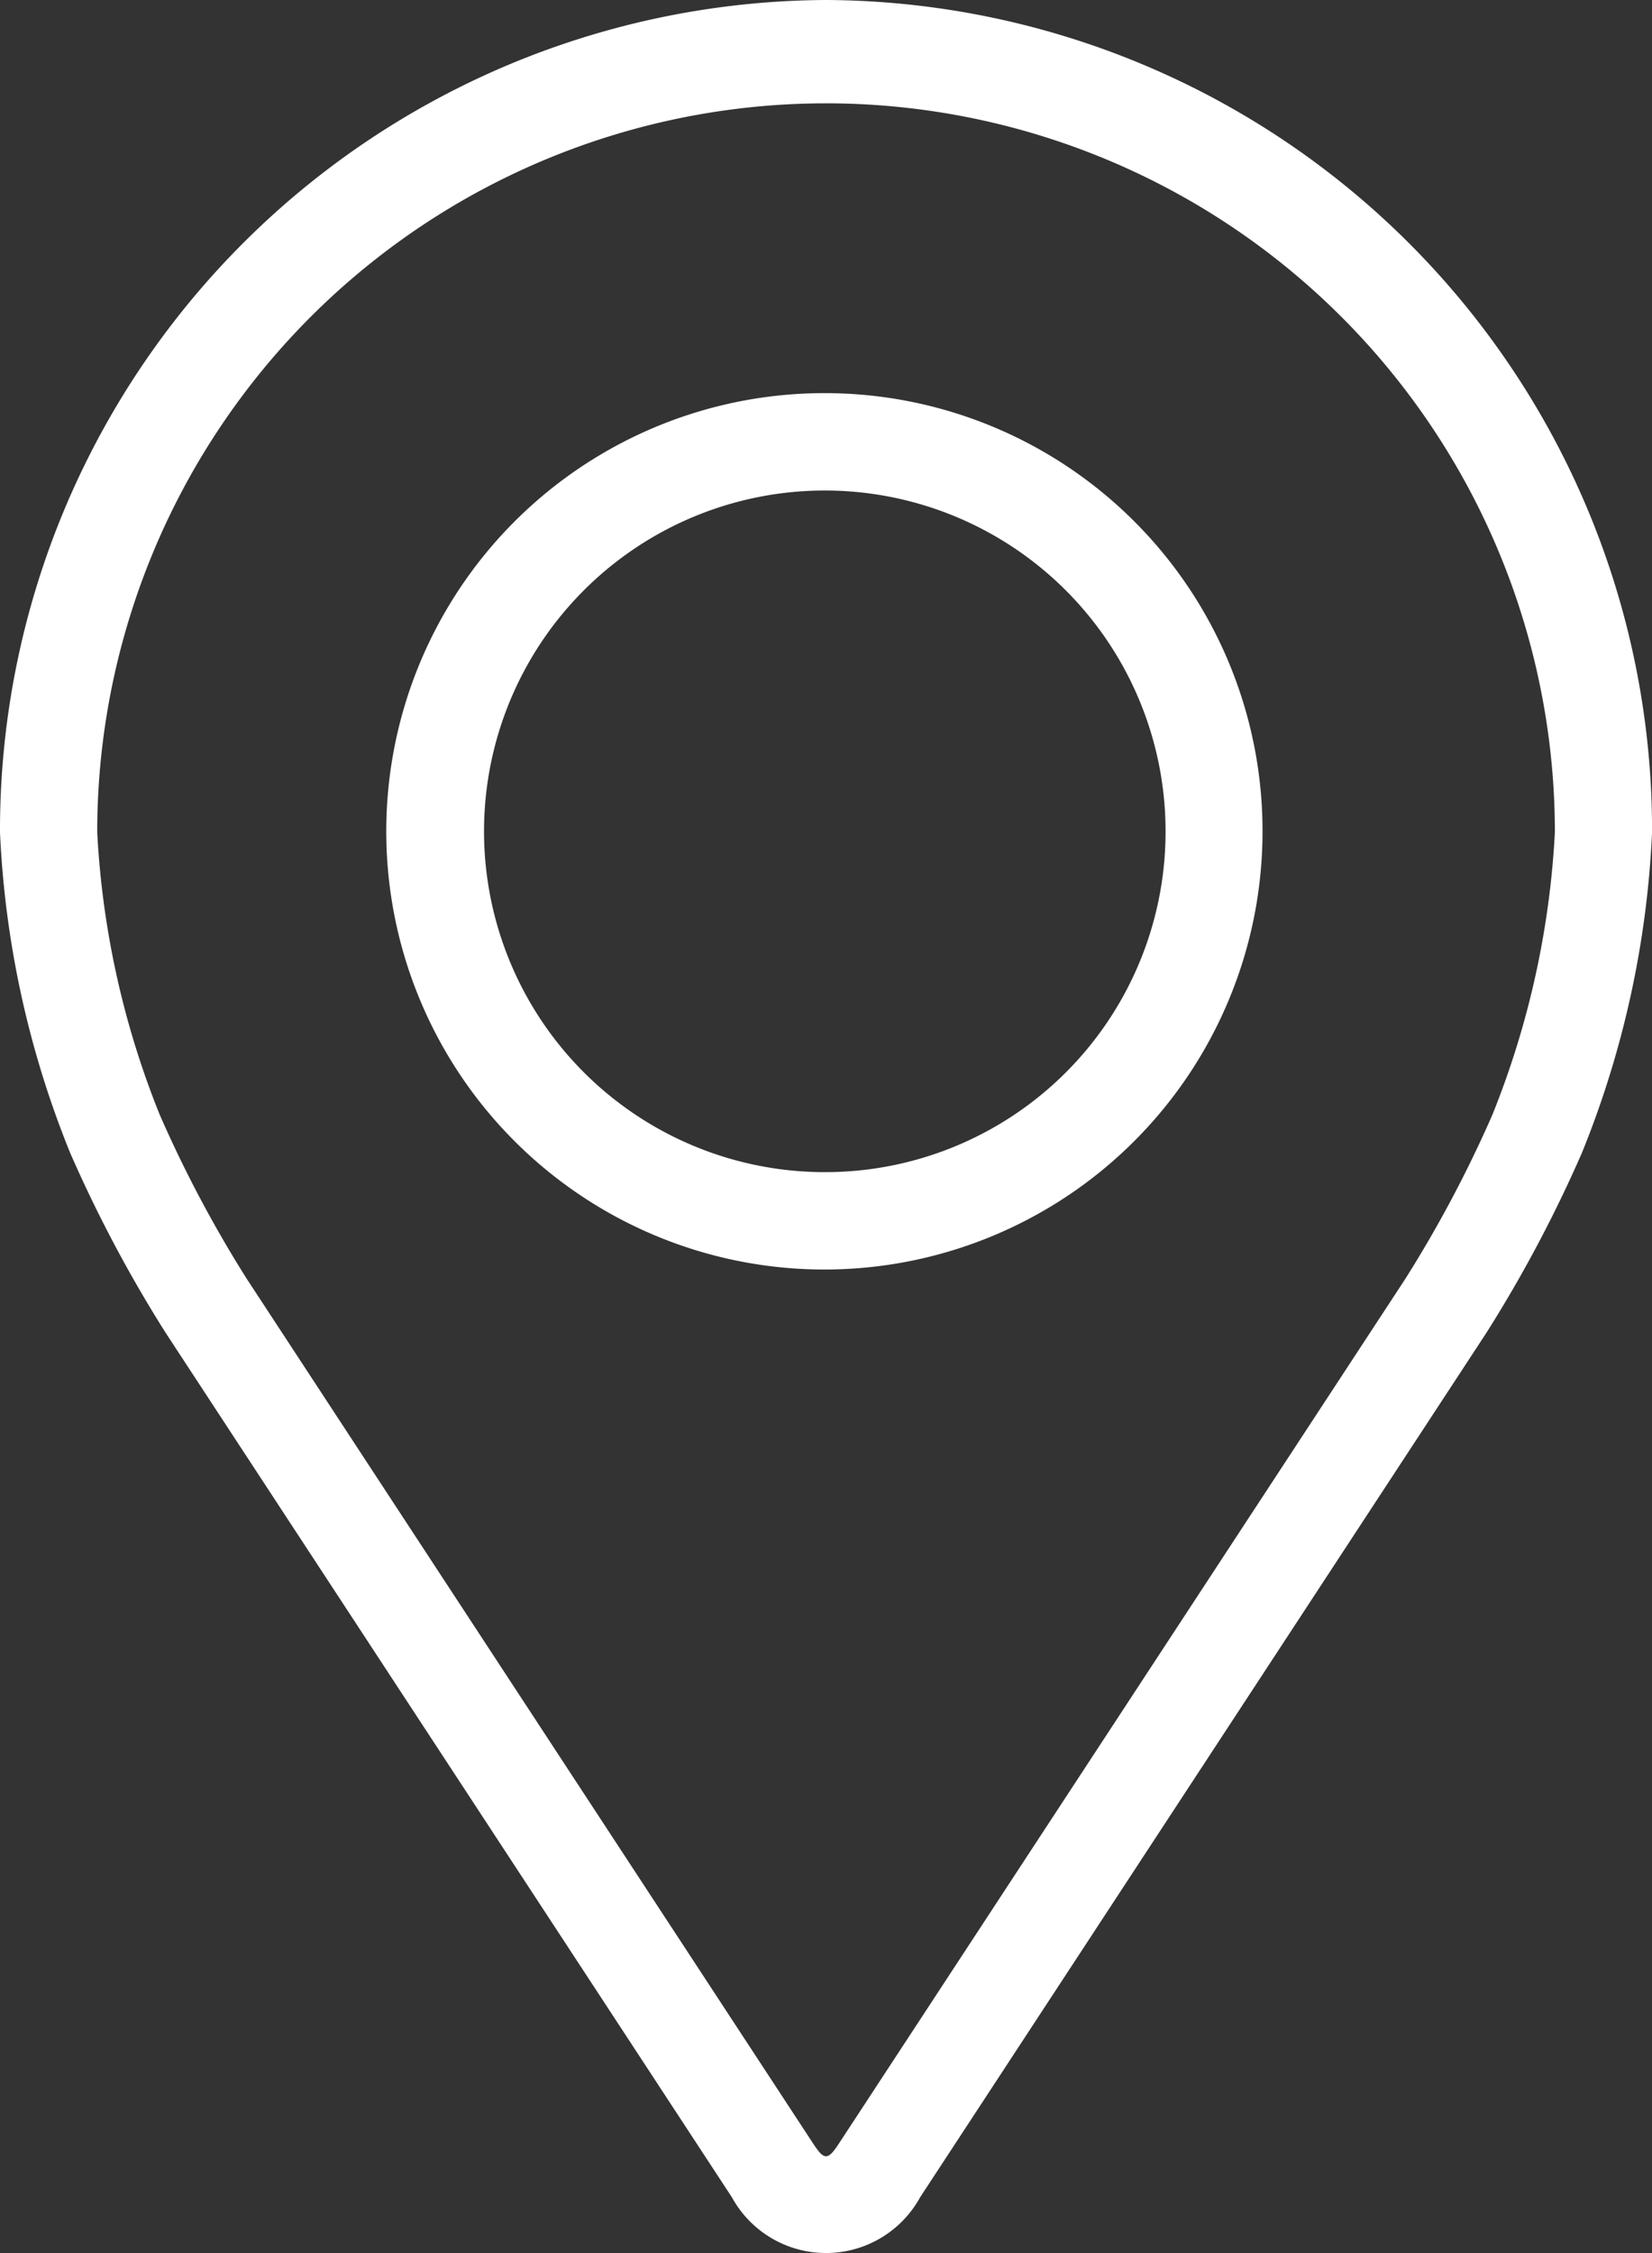 <svg xmlns="http://www.w3.org/2000/svg" width="33" height="45" viewBox="0 0 33 45">
  <rect x="0" y="0" width="33" height="45" fill="#333333" stroke="none"/>
  <g id="Group_412" data-name="Group 412" transform="translate(-796.808 -3133)">
    <path id="Path_281820" data-name="Path 281820" d="M64.58,0a16.58,16.58,0,0,0-16.5,16.623,19.3,19.3,0,0,0,1.4,6.4,26.875,26.875,0,0,0,1.907,3.594L62.7,43.886a2.144,2.144,0,0,0,3.76,0L77.774,26.617a26.764,26.764,0,0,0,1.907-3.594,19.292,19.292,0,0,0,1.4-6.4A16.58,16.58,0,0,0,64.58,0ZM77.892,22.264a24.623,24.623,0,0,1-1.738,3.276L64.839,42.811c-.223.341-.294.341-.517,0L53.008,25.54a24.636,24.636,0,0,1-1.738-3.277,17.516,17.516,0,0,1-1.248-5.64,14.559,14.559,0,1,1,29.118,0A17.53,17.53,0,0,1,77.892,22.264Z" transform="translate(748.728 3133)" fill="#fff"/>
    <path id="Path_281821" data-name="Path 281821" d="M120.8,64.008a8.752,8.752,0,1,0,8.72,8.752A8.746,8.746,0,0,0,120.8,64.008Zm0,15.559a6.807,6.807,0,1,1,6.783-6.807A6.8,6.8,0,0,1,120.8,79.567Z" transform="translate(692.508 3076.844)" fill="#fff"/>
  </g>
</svg>
